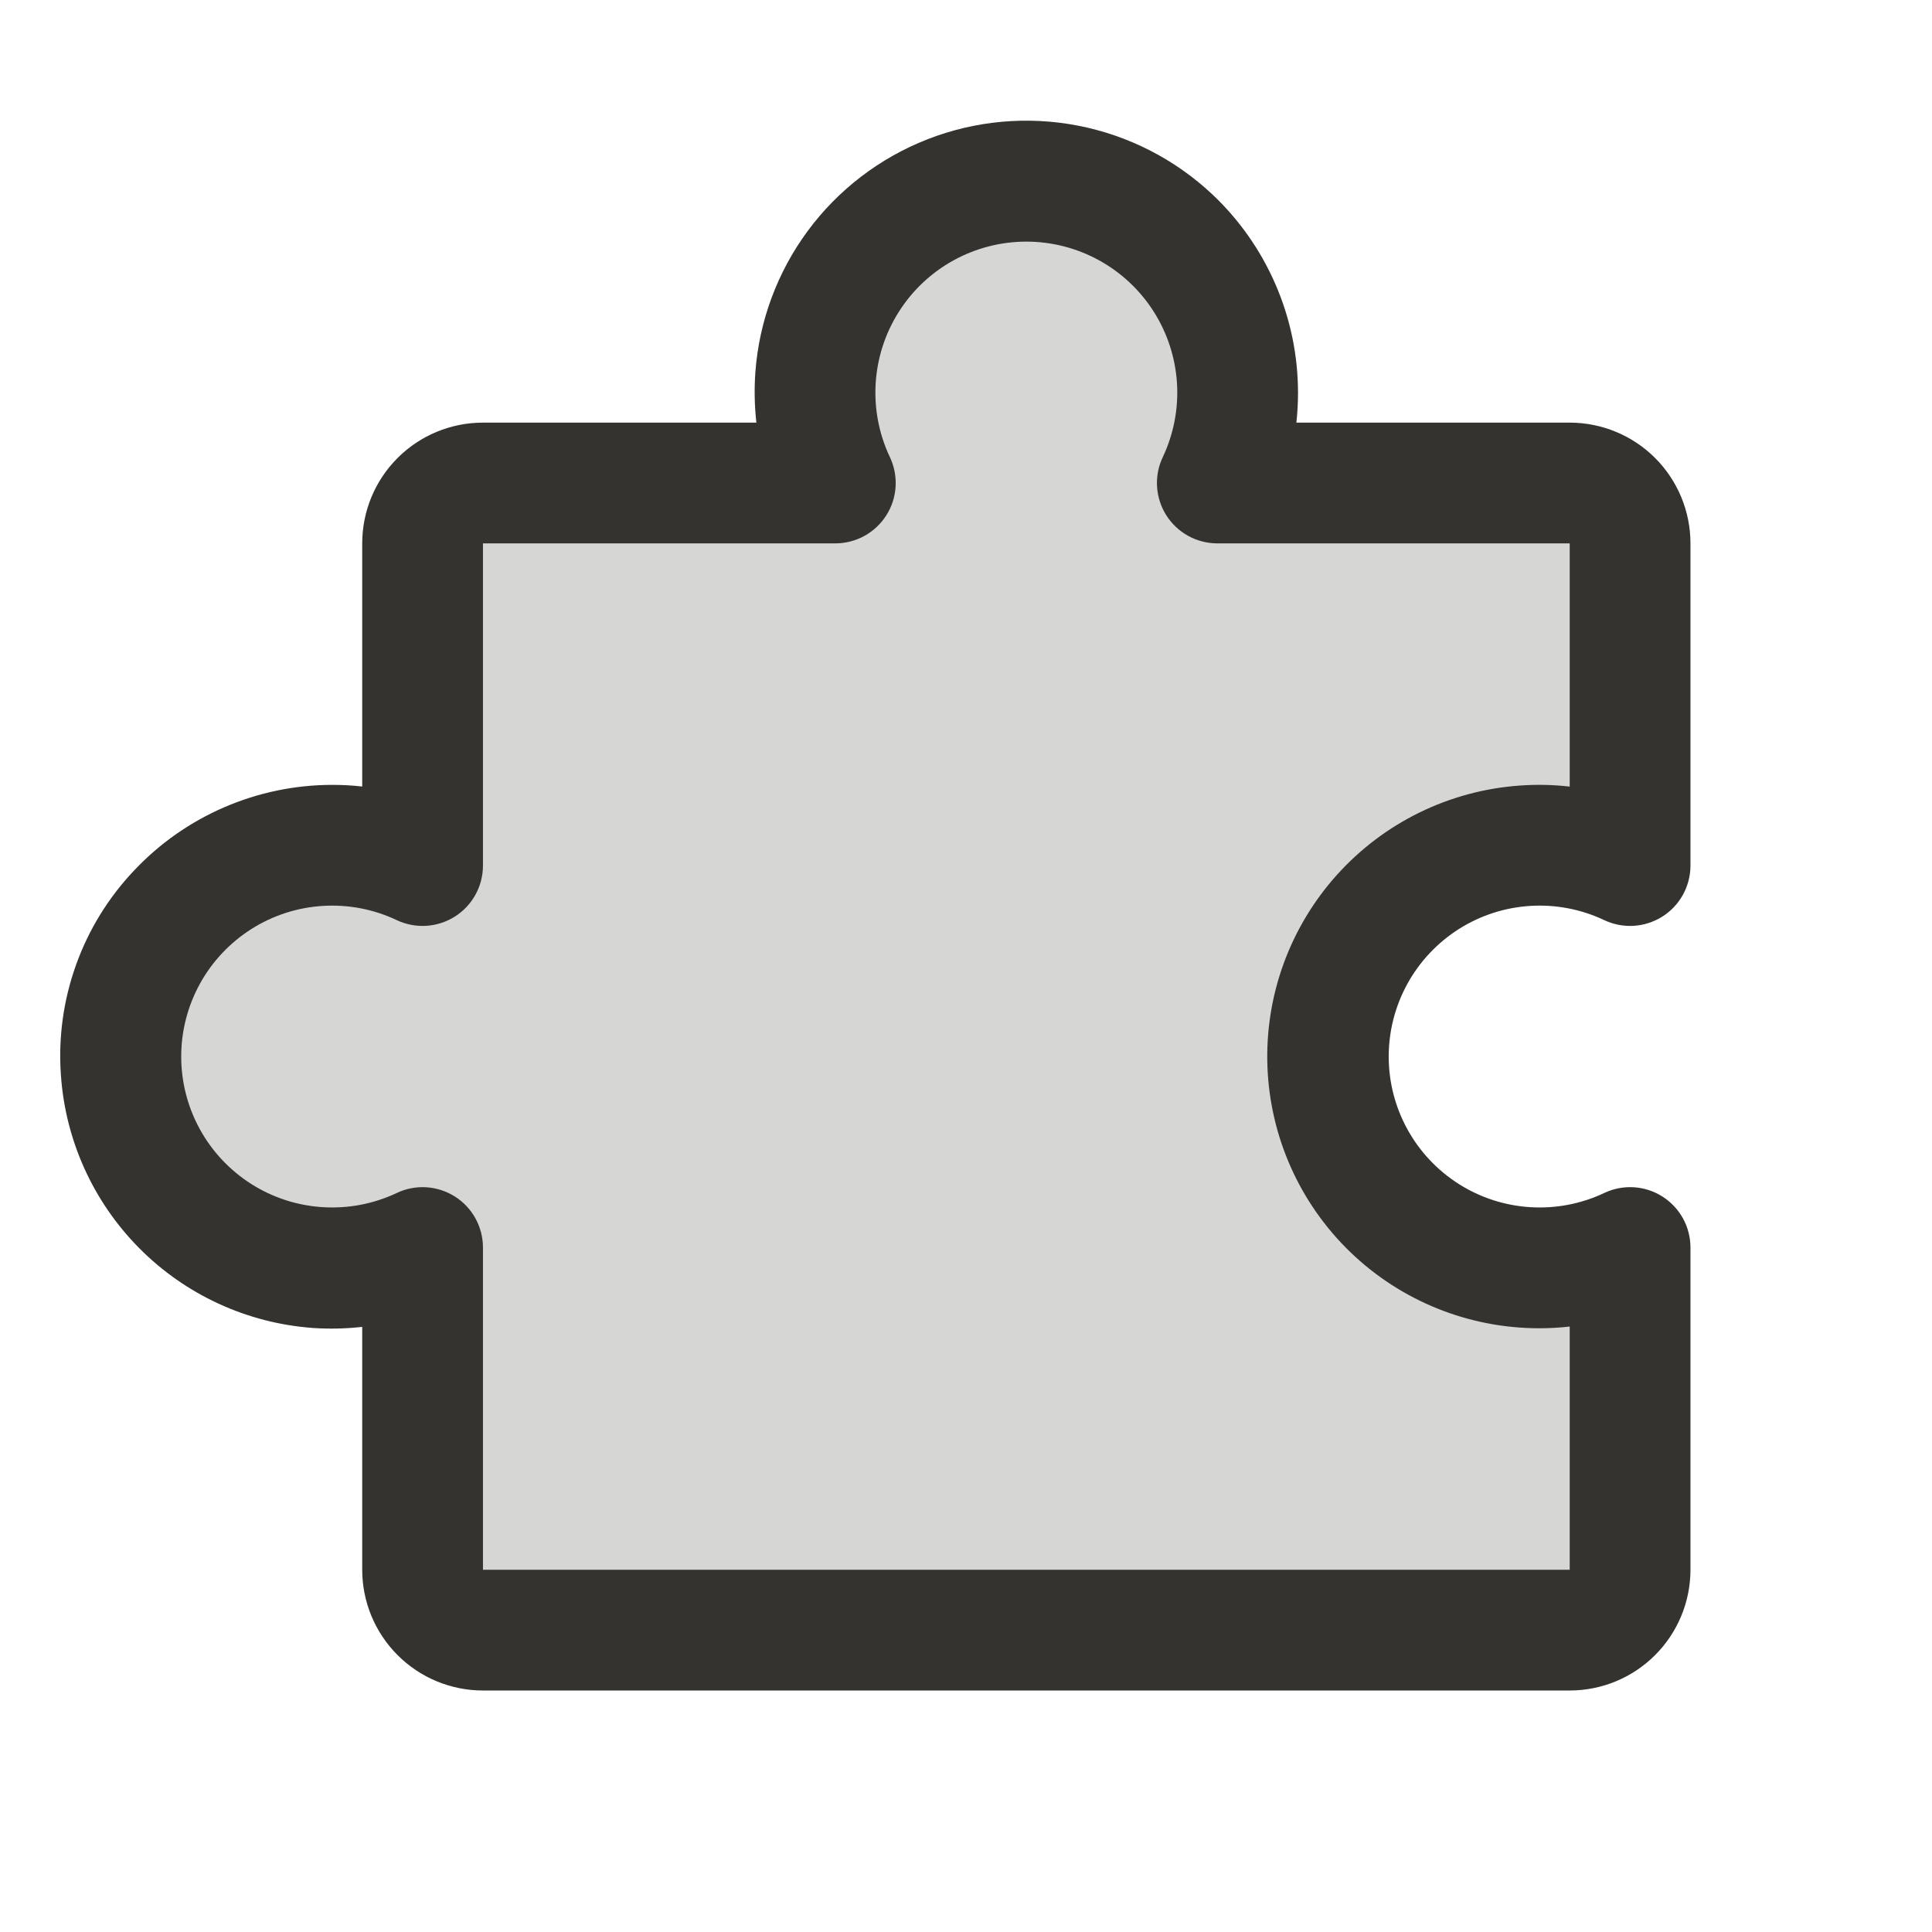 <svg width="48" height="48" viewBox="0 0 48 48" fill="none" xmlns="http://www.w3.org/2000/svg">
<path opacity="0.2" d="M38.249 31.499C39.027 31.5 39.796 31.328 40.499 30.995V38.999C40.499 39.397 40.341 39.779 40.06 40.06C39.779 40.341 39.397 40.499 38.999 40.499H11.999C11.601 40.499 11.22 40.341 10.939 40.06C10.657 39.779 10.499 39.397 10.499 38.999V30.995C9.699 31.373 8.816 31.544 7.933 31.489C7.049 31.435 6.193 31.159 5.445 30.685C4.698 30.211 4.082 29.556 3.655 28.781C3.228 28.005 3.004 27.134 3.004 26.249C3.004 25.364 3.228 24.493 3.655 23.718C4.082 22.942 4.698 22.287 5.445 21.814C6.193 21.34 7.049 21.063 7.933 21.009C8.816 20.955 9.699 21.125 10.499 21.504V13.499C10.499 13.101 10.657 12.72 10.939 12.439C11.22 12.157 11.601 11.999 11.999 11.999H20.754C20.375 11.199 20.204 10.316 20.258 9.432C20.312 8.548 20.589 7.693 21.062 6.944C21.535 6.196 22.191 5.58 22.966 5.153C23.742 4.726 24.613 4.502 25.498 4.502C26.384 4.502 27.255 4.726 28.03 5.153C28.806 5.58 29.461 6.196 29.935 6.944C30.408 7.693 30.685 8.548 30.739 9.432C30.793 10.316 30.622 11.199 30.243 11.999H38.999C39.397 11.999 39.779 12.157 40.06 12.439C40.341 12.72 40.499 13.101 40.499 13.499V21.504C39.788 21.167 39.01 20.995 38.223 20.999C37.436 21.004 36.66 21.186 35.953 21.53C35.245 21.875 34.625 22.375 34.136 22.992C33.648 23.61 33.305 24.329 33.132 25.096C32.959 25.864 32.961 26.661 33.138 27.428C33.315 28.195 33.661 28.912 34.153 29.527C34.644 30.142 35.267 30.638 35.976 30.98C36.685 31.321 37.462 31.499 38.249 31.499Z" fill="#343330"/>
<path d="M41.3 29.726C41.086 29.591 40.841 29.512 40.589 29.497C40.336 29.482 40.084 29.531 39.856 29.64C39.284 29.91 38.654 30.031 38.022 29.992C37.391 29.954 36.78 29.756 36.246 29.418C35.712 29.079 35.272 28.612 34.967 28.058C34.662 27.504 34.502 26.882 34.502 26.25C34.502 25.617 34.662 24.995 34.967 24.441C35.272 23.887 35.712 23.42 36.246 23.081C36.78 22.743 37.391 22.545 38.022 22.507C38.654 22.468 39.284 22.589 39.856 22.86C40.084 22.968 40.337 23.017 40.59 23.002C40.842 22.986 41.087 22.907 41.301 22.772C41.515 22.637 41.691 22.45 41.813 22.228C41.935 22.006 41.999 21.757 41.999 21.504V13.5C41.999 12.704 41.683 11.941 41.12 11.378C40.558 10.816 39.794 10.5 38.999 10.5H32.208C32.236 10.251 32.249 10 32.249 9.75C32.247 8.827 32.058 7.915 31.691 7.069C31.325 6.223 30.79 5.46 30.119 4.828C29.189 3.955 28.031 3.363 26.779 3.121C25.527 2.879 24.232 2.996 23.044 3.46C21.856 3.924 20.823 4.714 20.066 5.74C19.309 6.767 18.858 7.986 18.766 9.258C18.737 9.672 18.746 10.088 18.792 10.5H11.999C11.203 10.5 10.44 10.816 9.878 11.378C9.315 11.941 8.999 12.704 8.999 13.5V19.541C8.75 19.513 8.499 19.499 8.249 19.5C7.327 19.501 6.415 19.691 5.569 20.057C4.723 20.423 3.961 20.958 3.329 21.63C2.692 22.302 2.202 23.099 1.89 23.97C1.577 24.842 1.448 25.768 1.512 26.692C1.619 28.318 2.31 29.851 3.458 31.009C4.605 32.166 6.132 32.87 7.758 32.992C8.171 33.021 8.587 33.012 8.999 32.966V39C8.999 39.795 9.315 40.558 9.878 41.121C10.44 41.684 11.203 42 11.999 42H38.999C39.794 42 40.558 41.684 41.12 41.121C41.683 40.558 41.999 39.795 41.999 39V30.995C41.999 30.742 41.935 30.492 41.813 30.27C41.69 30.049 41.514 29.861 41.3 29.726ZM38.999 39H11.999V30.995C11.999 30.742 11.935 30.493 11.813 30.271C11.691 30.05 11.515 29.862 11.301 29.727C11.087 29.592 10.842 29.513 10.589 29.497C10.337 29.482 10.084 29.531 9.856 29.64C9.284 29.91 8.654 30.031 8.022 29.992C7.391 29.954 6.78 29.756 6.246 29.418C5.712 29.079 5.272 28.612 4.967 28.058C4.662 27.504 4.502 26.882 4.502 26.25C4.502 25.617 4.662 24.995 4.967 24.441C5.272 23.887 5.712 23.42 6.246 23.081C6.78 22.743 7.391 22.545 8.022 22.507C8.654 22.468 9.284 22.589 9.856 22.86C10.084 22.968 10.337 23.017 10.589 23.002C10.842 22.986 11.087 22.907 11.301 22.772C11.515 22.637 11.691 22.45 11.813 22.228C11.935 22.006 11.999 21.757 11.999 21.504V13.5H20.753C21.006 13.5 21.255 13.436 21.477 13.314C21.699 13.192 21.886 13.015 22.021 12.802C22.157 12.588 22.236 12.343 22.251 12.09C22.266 11.838 22.217 11.585 22.109 11.357C21.838 10.785 21.717 10.154 21.756 9.523C21.795 8.892 21.992 8.281 22.331 7.747C22.669 7.213 23.137 6.773 23.691 6.468C24.245 6.163 24.867 6.003 25.499 6.003C26.131 6.003 26.753 6.163 27.307 6.468C27.861 6.773 28.329 7.213 28.667 7.747C29.005 8.281 29.203 8.892 29.242 9.523C29.281 10.154 29.159 10.785 28.889 11.357C28.78 11.585 28.731 11.838 28.747 12.09C28.762 12.343 28.841 12.588 28.976 12.802C29.112 13.015 29.299 13.192 29.521 13.314C29.742 13.436 29.991 13.5 30.244 13.5H38.999V19.543C38.587 19.495 38.171 19.487 37.758 19.517C36.012 19.64 34.382 20.437 33.213 21.739C32.043 23.041 31.425 24.746 31.489 26.495C31.553 28.244 32.293 29.9 33.554 31.114C34.816 32.327 36.499 33.003 38.249 33C38.499 33 38.75 32.986 38.999 32.958V39Z" fill="#343330"/>
</svg>
